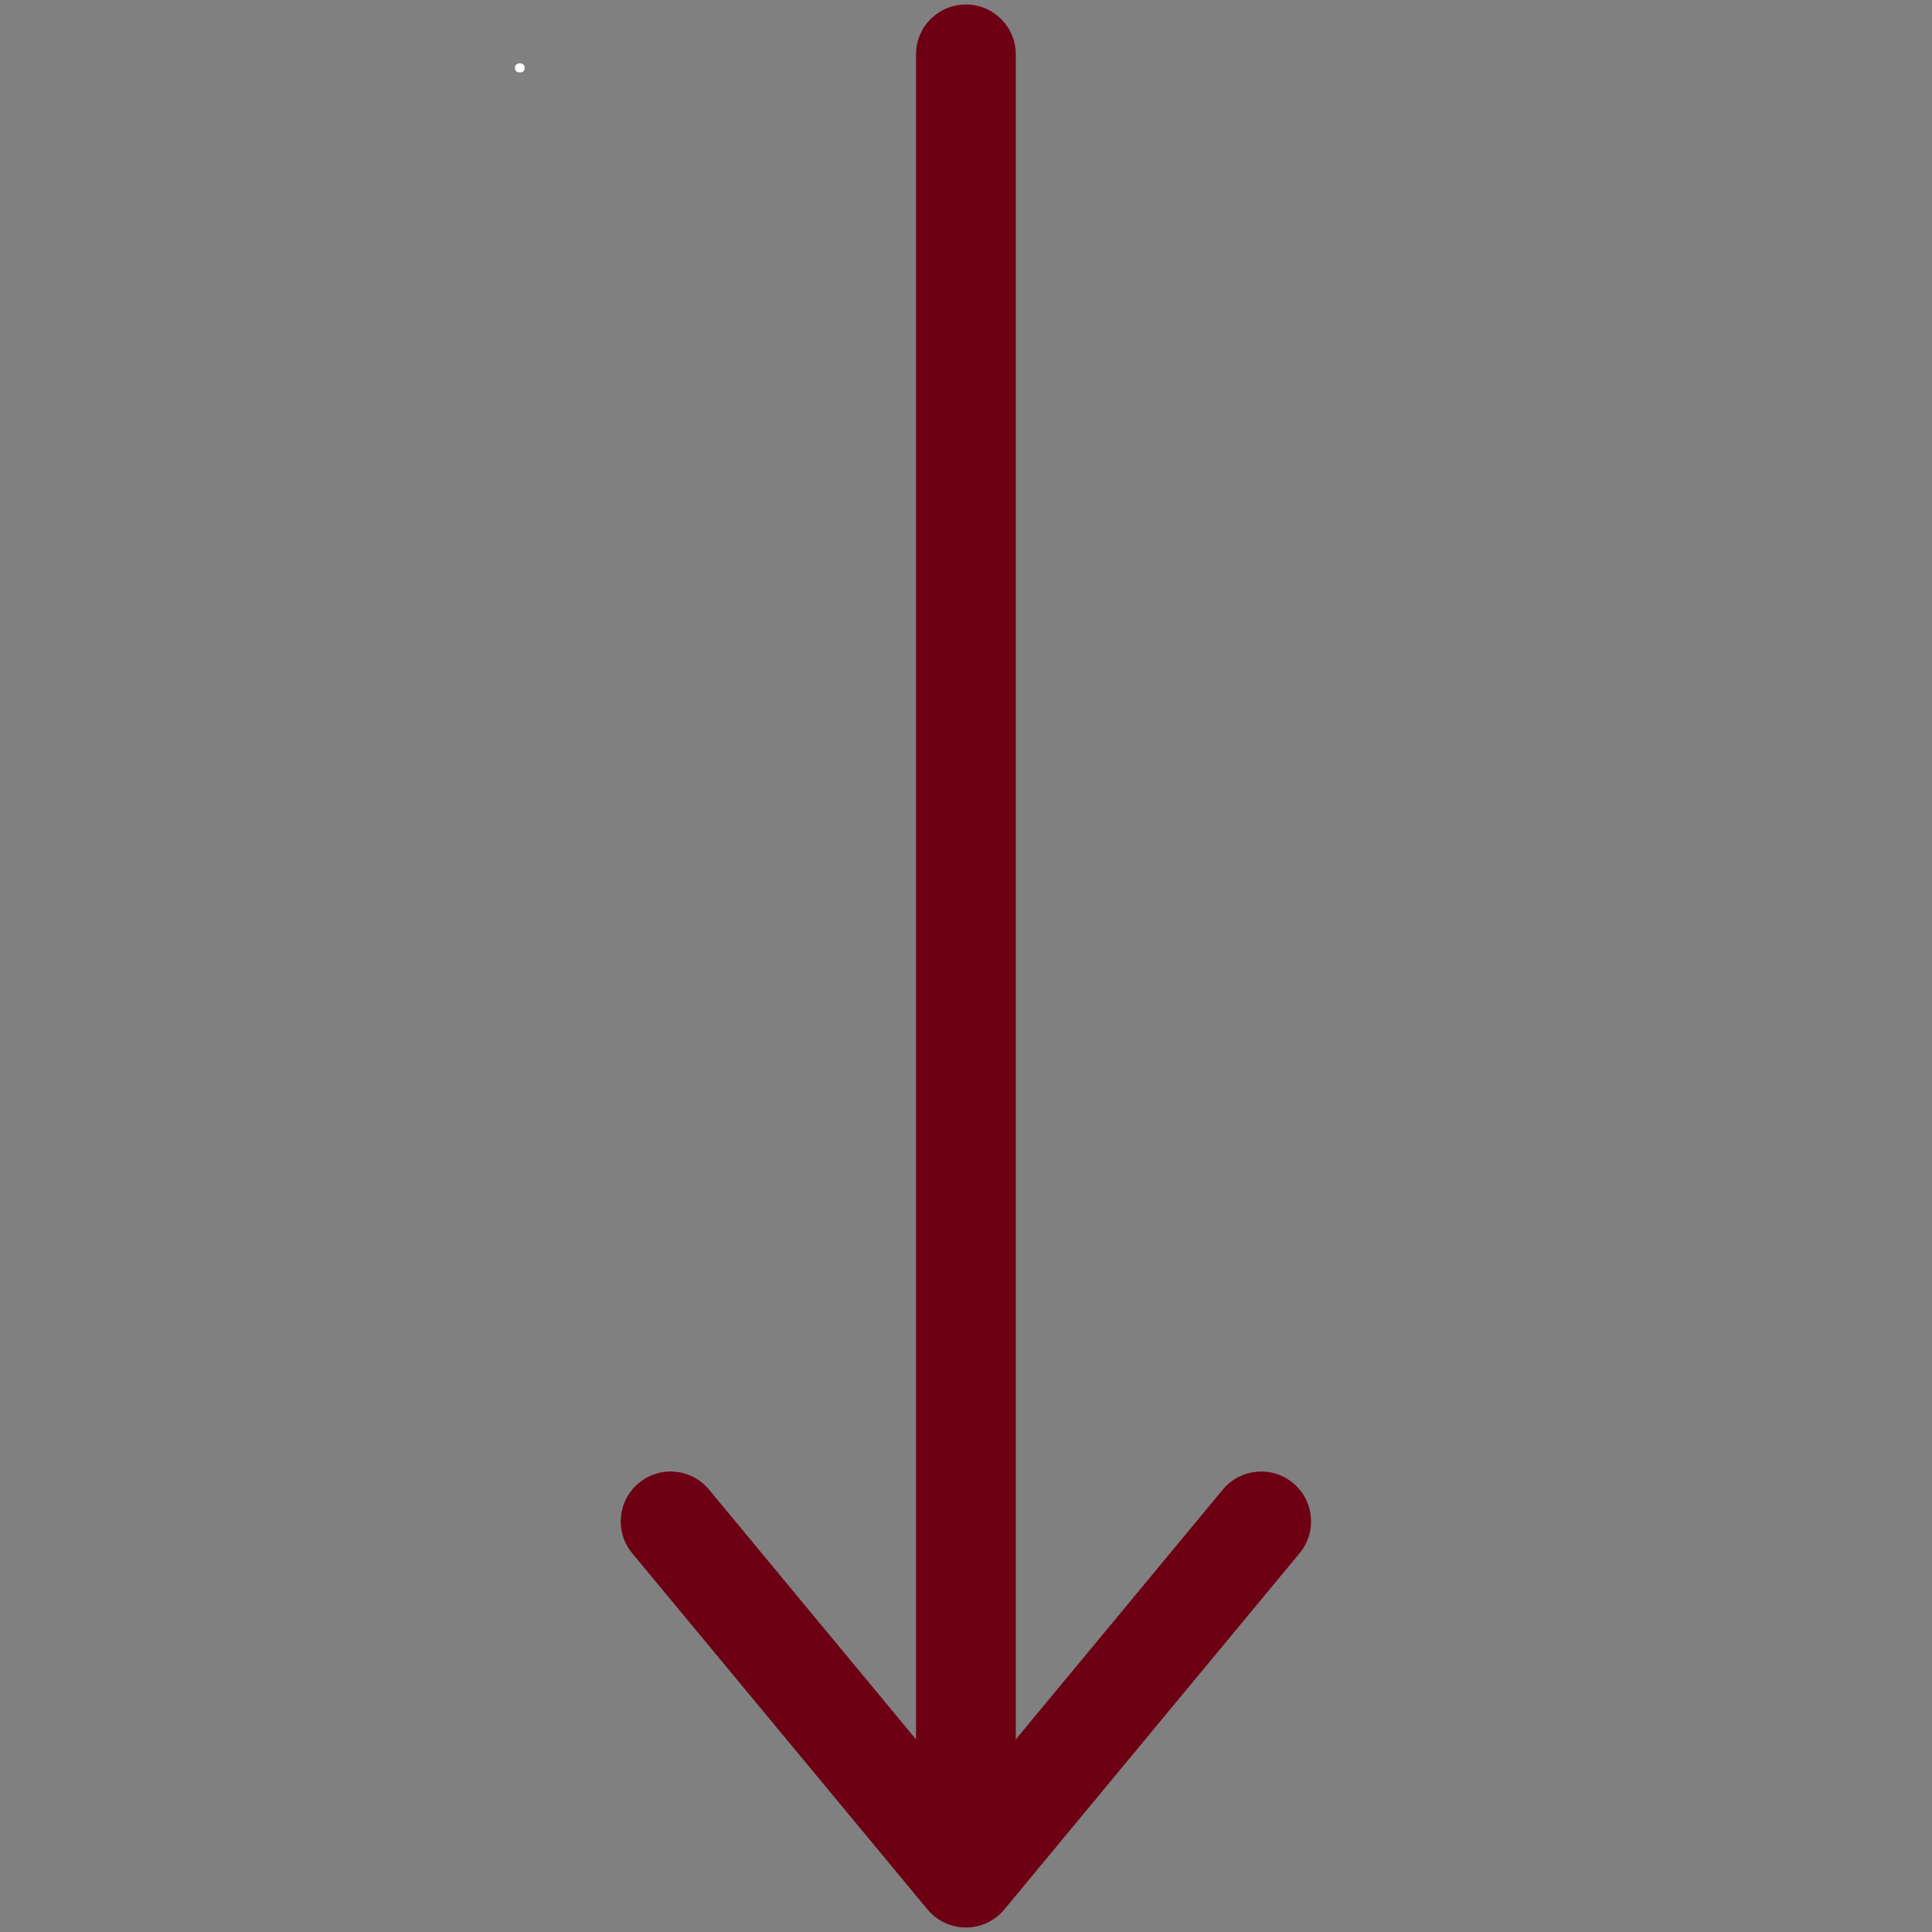 <svg xmlns="http://www.w3.org/2000/svg" xmlns:xlink="http://www.w3.org/1999/xlink" width="128" zoomAndPan="magnify" viewBox="0 0 96 96" height="128" preserveAspectRatio="xMidYMid meet" version="1.0"><rect x="0" y="0" width="96" height="96" fill="#808080" stroke="none"/><defs><g/><clipPath id="a6396e2f58"><path d="M 30.539 0 L 65.789 0 L 65.789 96 L 30.539 96 Z M 30.539 0 " clip-rule="nonzero"/></clipPath></defs><g clip-path="url(#a6396e2f58)"><path fill="#6d0013" d="M 64.25 73.691 C 63.195 72.816 61.633 72.965 60.762 74.016 L 50.473 86.43 L 50.473 2.699 C 50.473 1.332 49.363 0.223 47.996 0.223 C 46.629 0.223 45.516 1.332 45.516 2.699 L 45.516 86.43 L 35.23 74.016 C 34.355 72.965 32.793 72.816 31.742 73.691 C 30.688 74.562 30.539 76.125 31.414 77.18 L 46.09 94.883 C 46.559 95.449 47.258 95.777 47.996 95.777 C 48.734 95.777 49.434 95.449 49.902 94.883 L 64.574 77.18 C 65.449 76.125 65.305 74.562 64.25 73.691 " fill-opacity="1" fill-rule="nonzero"/></g><g fill="#ffffff" fill-opacity="1"><g transform="translate(25.307, 3.583)"><g><path d="M 0.531 0.016 C 0.457 0.016 0.395 -0.004 0.344 -0.047 C 0.301 -0.086 0.281 -0.141 0.281 -0.203 C 0.281 -0.273 0.301 -0.332 0.344 -0.375 C 0.395 -0.414 0.457 -0.438 0.531 -0.438 C 0.602 -0.438 0.66 -0.414 0.703 -0.375 C 0.742 -0.332 0.766 -0.281 0.766 -0.219 C 0.766 -0.145 0.742 -0.086 0.703 -0.047 C 0.66 -0.004 0.602 0.016 0.531 0.016 Z M 0.531 0.016 "/></g></g></g></svg>